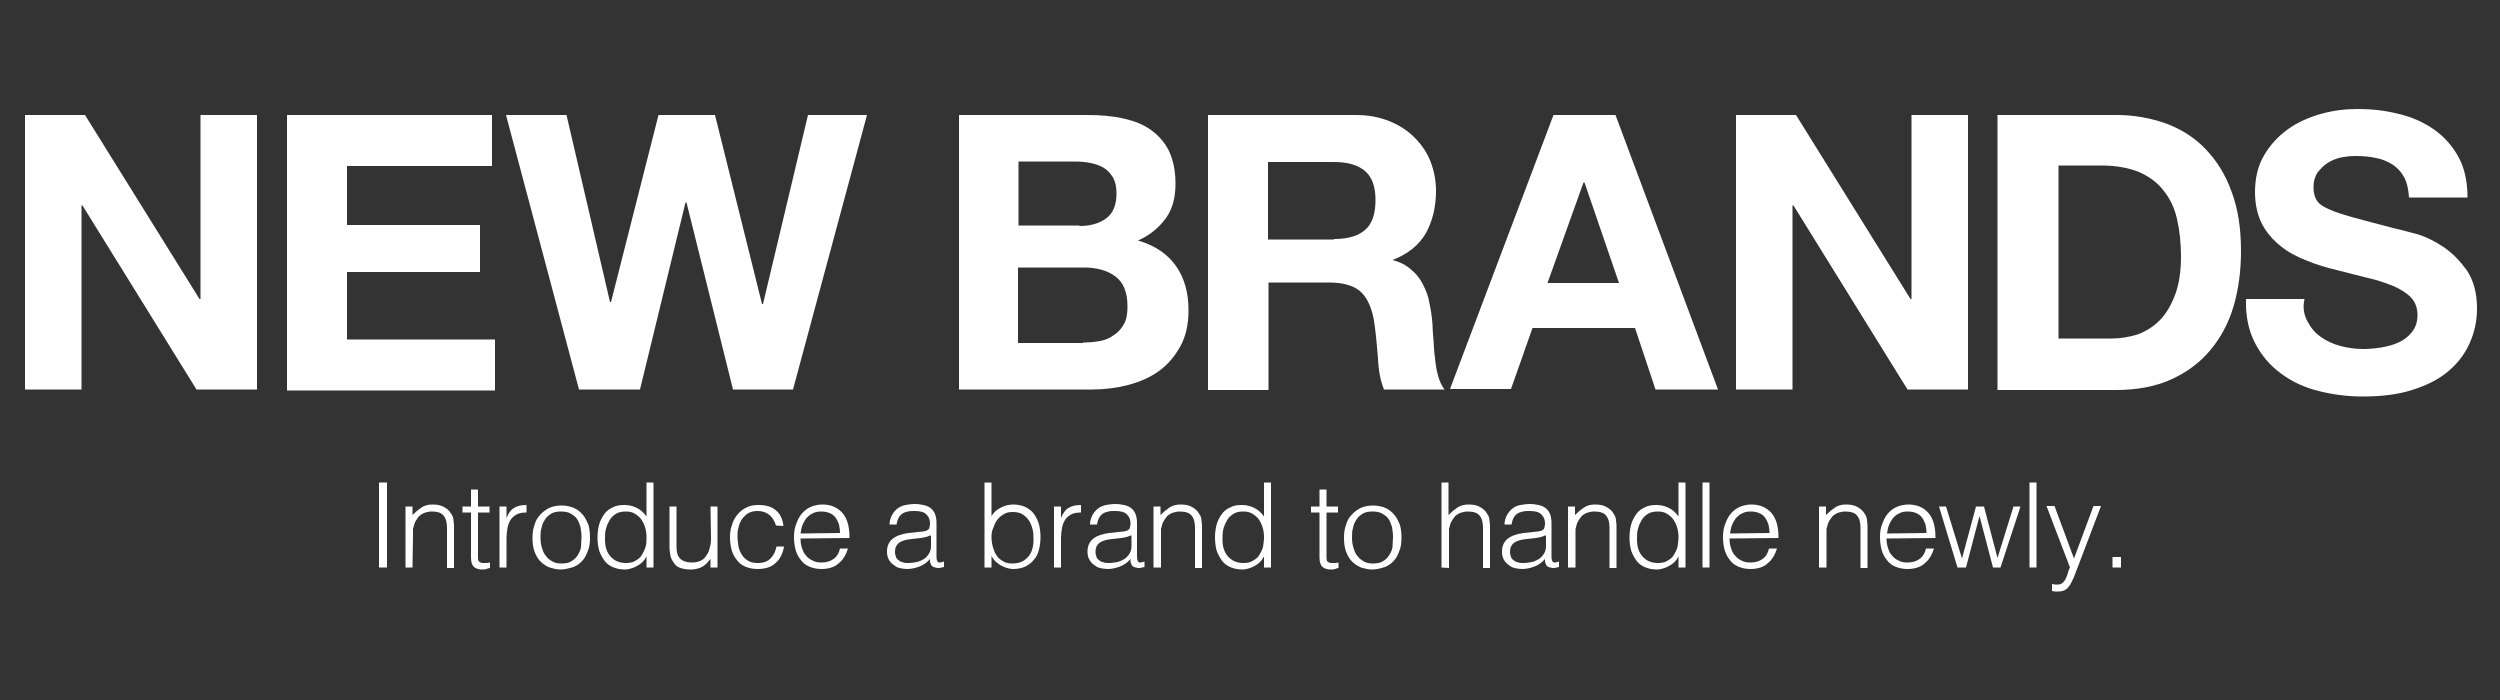 <?xml version="1.0" encoding="utf-8"?>
<!-- Generator: Adobe Illustrator 25.4.1, SVG Export Plug-In . SVG Version: 6.00 Build 0)  -->
<svg version="1.1" id="レイヤー_1" xmlns="http://www.w3.org/2000/svg" xmlns:xlink="http://www.w3.org/1999/xlink" x="0px"
	 y="0px" viewBox="0 0 500 140" style="enable-background:new 0 0 500 140;" xml:space="preserve">
<rect x="0" y="0" width="500" height="140" fill="#333333" stroke="none"/>
<style type="text/css">
	.st0{fill:#FFFFFF;}
</style>
<g>
	<g>
		<path class="st0" d="M75.8,113.5v-17h1.6v17H75.8z"/>
		<path class="st0" d="M82.5,113.5h-1.4v-12.2h1.4v1.7c0.6-0.6,1.2-1.1,1.8-1.5c0.6-0.4,1.3-0.6,2.2-0.6c0.8,0,1.5,0.1,2.1,0.4
			s1.2,0.7,1.6,1.4c0.3,0.4,0.5,0.9,0.5,1.4c0.1,0.5,0.1,0.9,0.1,1.5v8h-1.4v-8c0-1.1-0.2-1.9-0.7-2.5s-1.3-0.8-2.4-0.8
			c-0.4,0-0.8,0.1-1.2,0.2c-0.4,0.1-0.7,0.3-1,0.5s-0.5,0.5-0.7,0.8s-0.4,0.6-0.5,0.9c-0.1,0.4-0.2,0.8-0.3,1.1c0,0.4,0,0.8,0,1.2
			L82.5,113.5L82.5,113.5z"/>
		<path class="st0" d="M98,113.6c-0.2,0-0.4,0.1-0.7,0.2s-0.6,0.1-0.9,0.1c-0.7,0-1.2-0.2-1.6-0.5c-0.4-0.4-0.6-1-0.6-1.9v-9h-1.7
			v-1.2h1.7v-3.4h1.4v3.4h2.3v1.2h-2.3v8.4c0,0.3,0,0.6,0,0.8c0,0.2,0.1,0.4,0.1,0.5c0.1,0.1,0.2,0.2,0.4,0.3
			c0.2,0.1,0.4,0.1,0.7,0.1c0.2,0,0.4,0,0.6,0s0.4-0.1,0.6-0.1V113.6z"/>
		<path class="st0" d="M101.3,113.5h-1.4v-12.2h1.4v2.3l0,0c0.4-1,0.9-1.7,1.5-2c0.6-0.4,1.4-0.6,2.5-0.6v1.5c-0.8,0-1.5,0.1-2,0.4
			s-0.9,0.6-1.2,1.1c-0.3,0.5-0.5,1-0.6,1.6s-0.2,1.3-0.2,1.9C101.3,107.5,101.3,113.5,101.3,113.5z"/>
		<path class="st0" d="M112.1,113.9c-0.8,0-1.5-0.2-2.2-0.4c-0.7-0.3-1.3-0.7-1.8-1.2s-0.9-1.2-1.2-2c-0.3-0.8-0.4-1.7-0.4-2.8
			c0-0.9,0.1-1.7,0.4-2.5c0.2-0.8,0.6-1.5,1.1-2c0.5-0.6,1.1-1,1.8-1.4c0.7-0.3,1.5-0.5,2.5-0.5s1.8,0.2,2.5,0.5s1.3,0.8,1.8,1.4
			s0.8,1.3,1.1,2c0.2,0.8,0.3,1.6,0.3,2.5c0,1-0.1,1.9-0.4,2.6c-0.3,0.8-0.6,1.5-1.1,2c-0.5,0.6-1.1,1-1.8,1.3
			C113.7,113.7,112.9,113.9,112.1,113.9z M116.3,107.4c0-0.7-0.1-1.4-0.2-2c-0.2-0.6-0.4-1.2-0.7-1.6c-0.3-0.5-0.8-0.8-1.3-1.1
			c-0.5-0.3-1.2-0.4-1.9-0.4c-0.7,0-1.4,0.1-1.9,0.4s-1,0.7-1.3,1.2s-0.6,1-0.7,1.7c-0.2,0.6-0.2,1.3-0.2,1.9c0,0.8,0.1,1.5,0.3,2.1
			c0.2,0.6,0.4,1.2,0.8,1.6c0.3,0.5,0.8,0.8,1.3,1.1c0.5,0.3,1.1,0.4,1.8,0.4c0.7,0,1.4-0.1,1.9-0.4s1-0.7,1.3-1.2s0.6-1,0.7-1.7
			C116.2,108.7,116.3,108.1,116.3,107.4z"/>
		<path class="st0" d="M129.3,96.5h1.4v17h-1.4v-2.2l0,0c-0.2,0.4-0.5,0.8-0.8,1.1c-0.3,0.3-0.7,0.6-1.1,0.8
			c-0.4,0.2-0.8,0.4-1.2,0.5c-0.4,0.1-0.8,0.2-1.2,0.2c-1,0-1.8-0.2-2.5-0.5s-1.3-0.8-1.7-1.4c-0.4-0.6-0.8-1.3-1-2
			c-0.2-0.8-0.3-1.6-0.3-2.5s0.1-1.7,0.3-2.5c0.2-0.8,0.6-1.5,1-2.1s1-1.1,1.7-1.4c0.7-0.4,1.5-0.5,2.4-0.5s1.7,0.2,2.5,0.6
			s1.4,1,1.9,1.7V96.5z M129.3,107.4c0-0.7-0.1-1.4-0.3-2s-0.5-1.2-0.8-1.6c-0.4-0.5-0.8-0.8-1.3-1.1c-0.5-0.3-1.1-0.4-1.7-0.4
			c-0.7,0-1.4,0.1-1.9,0.4s-1,0.7-1.3,1.2s-0.6,1.1-0.8,1.8c-0.2,0.7-0.2,1.4-0.2,2.2c0,0.8,0.1,1.5,0.3,2c0.2,0.6,0.5,1.1,0.9,1.5
			s0.8,0.7,1.3,0.9c0.5,0.2,1.1,0.3,1.7,0.3c0.7,0,1.3-0.1,1.8-0.4s1-0.6,1.3-1.1s0.6-1,0.8-1.7
			C129.3,108.8,129.3,108.1,129.3,107.4z"/>
		<path class="st0" d="M142.1,101.3h1.4v12.2h-1.4v-1.7c-0.2,0.2-0.4,0.4-0.6,0.7c-0.2,0.2-0.5,0.5-0.8,0.7s-0.7,0.4-1.1,0.5
			c-0.4,0.1-0.9,0.2-1.4,0.2c-0.8,0-1.5-0.1-2.1-0.3s-1-0.5-1.3-1c-0.3-0.4-0.6-0.9-0.7-1.4s-0.2-1.1-0.2-1.8v-8.1h1.4v8
			c0,1.1,0.2,1.9,0.7,2.4s1.3,0.8,2.4,0.8c0.6,0,1.1-0.1,1.6-0.3s0.9-0.5,1.2-1c0.3-0.4,0.6-0.9,0.7-1.5c0.2-0.6,0.3-1.2,0.3-1.9
			L142.1,101.3L142.1,101.3z"/>
		<path class="st0" d="M155.2,105.1c-0.3-0.9-0.7-1.6-1.3-2.1s-1.4-0.8-2.3-0.8c-0.7,0-1.3,0.1-1.9,0.4c-0.5,0.3-0.9,0.7-1.3,1.2
			c-0.3,0.5-0.6,1.1-0.7,1.7c-0.2,0.6-0.2,1.2-0.2,1.9c0,0.6,0.1,1.3,0.2,1.9c0.1,0.6,0.4,1.2,0.7,1.7s0.8,0.9,1.3,1.2
			c0.5,0.3,1.2,0.4,1.9,0.4c1.1,0,1.9-0.3,2.5-0.9s1-1.4,1.2-2.4h1.5c-0.1,0.7-0.3,1.3-0.6,1.9s-0.6,1-1.1,1.4
			c-0.4,0.4-0.9,0.7-1.5,0.9c-0.6,0.2-1.3,0.3-2.1,0.3c-1,0-1.8-0.2-2.5-0.5s-1.3-0.8-1.7-1.4c-0.5-0.6-0.8-1.3-1-2
			c-0.2-0.8-0.3-1.6-0.3-2.5s0.1-1.7,0.4-2.4c0.2-0.8,0.6-1.5,1.1-2.1s1.1-1.1,1.8-1.4c0.7-0.4,1.5-0.5,2.4-0.5c1.4,0,2.6,0.3,3.4,1
			c0.9,0.7,1.4,1.7,1.6,3.2L155.2,105.1L155.2,105.1z"/>
		<path class="st0" d="M160.1,107.7c0,0.7,0.1,1.3,0.3,1.9s0.4,1.1,0.8,1.5c0.3,0.4,0.8,0.8,1.3,1c0.5,0.3,1.1,0.4,1.8,0.4
			c0.9,0,1.7-0.2,2.4-0.7s1.1-1.2,1.3-2.1h1.6c-0.2,0.6-0.4,1.1-0.7,1.6s-0.6,0.9-1.1,1.3c-0.4,0.4-0.9,0.7-1.5,0.9
			c-0.6,0.2-1.3,0.3-2,0.3c-1,0-1.8-0.2-2.5-0.5s-1.3-0.8-1.7-1.4c-0.5-0.6-0.8-1.3-1-2c-0.2-0.8-0.3-1.6-0.3-2.5s0.1-1.7,0.4-2.5
			c0.3-0.8,0.6-1.5,1.1-2.1s1.1-1.1,1.8-1.4s1.5-0.5,2.4-0.5c1.7,0,3,0.6,4,1.7c1,1.2,1.4,2.8,1.4,5L160.1,107.7L160.1,107.7z
			 M168,106.6c0-0.6-0.1-1.2-0.2-1.7c-0.2-0.5-0.4-1-0.7-1.4s-0.7-0.7-1.2-0.9s-1-0.3-1.7-0.3c-0.6,0-1.2,0.1-1.7,0.4
			c-0.5,0.2-0.9,0.6-1.2,0.9c-0.3,0.4-0.6,0.9-0.8,1.4s-0.3,1.1-0.4,1.7L168,106.6L168,106.6z"/>
		<path class="st0" d="M183.6,106.4c0.3,0,0.6-0.1,1-0.1c0.4-0.1,0.7-0.1,0.9-0.3c0.2-0.1,0.4-0.3,0.4-0.6c0.1-0.3,0.1-0.5,0.1-0.7
			c0-0.7-0.2-1.3-0.7-1.8s-1.2-0.7-2.4-0.7c-0.5,0-0.9,0-1.3,0.1c-0.4,0.1-0.8,0.2-1.1,0.4c-0.3,0.2-0.6,0.5-0.8,0.9
			s-0.3,0.8-0.4,1.3h-1.4c0-0.7,0.2-1.3,0.5-1.9c0.3-0.5,0.6-0.9,1.1-1.3c0.4-0.3,1-0.6,1.6-0.7s1.2-0.2,1.9-0.2
			c0.6,0,1.2,0.1,1.7,0.2s1,0.3,1.4,0.6c0.4,0.3,0.7,0.7,0.9,1.2s0.3,1.1,0.3,1.8v6.7c0,0.6,0.1,0.9,0.3,1.1s0.6,0.1,1.2-0.1v1.1
			c-0.1,0-0.3,0.1-0.5,0.1c-0.2,0.1-0.4,0.1-0.6,0.1c-0.2,0-0.4,0-0.6-0.1c-0.2,0-0.4-0.1-0.6-0.2c-0.1-0.1-0.3-0.3-0.3-0.4
			c-0.1-0.2-0.1-0.3-0.2-0.5c0-0.2,0-0.4,0-0.6c-0.6,0.7-1.3,1.2-2.1,1.5s-1.6,0.5-2.5,0.5c-0.5,0-1.1-0.1-1.5-0.2
			c-0.5-0.1-0.9-0.4-1.3-0.7c-0.4-0.3-0.7-0.7-0.9-1.1s-0.3-0.9-0.3-1.5c0-2.1,1.4-3.3,4.3-3.7L183.6,106.4z M186,107.1
			c-0.6,0.3-1.2,0.4-1.8,0.5s-1.2,0.1-1.8,0.2c-1.1,0.1-1.9,0.3-2.5,0.7c-0.6,0.4-0.9,1-0.9,1.9c0,0.4,0.1,0.7,0.2,1
			c0.1,0.3,0.3,0.5,0.6,0.7c0.2,0.2,0.5,0.3,0.9,0.4c0.3,0.1,0.6,0.1,1,0.1c0.6,0,1.1-0.1,1.7-0.2c0.5-0.1,1-0.4,1.4-0.6
			c0.4-0.3,0.8-0.7,1-1.1c0.3-0.4,0.4-1,0.4-1.6v-2H186z"/>
		<path class="st0" d="M198.3,113.5h-1.4v-17h1.4v6.7c0.5-0.8,1.1-1.3,1.9-1.7c0.8-0.4,1.6-0.6,2.5-0.6s1.7,0.2,2.4,0.5
			c0.7,0.4,1.3,0.8,1.7,1.4s0.8,1.3,1,2.1c0.2,0.8,0.3,1.6,0.3,2.5s-0.1,1.7-0.3,2.5s-0.5,1.5-1,2c-0.4,0.6-1,1-1.7,1.4
			c-0.7,0.3-1.5,0.5-2.5,0.5c-0.4,0-0.8-0.1-1.2-0.2s-0.8-0.3-1.2-0.5s-0.7-0.5-1.1-0.8c-0.3-0.3-0.6-0.7-0.8-1.1l0,0L198.3,113.5
			L198.3,113.5z M198.3,107.4c0,0.7,0.1,1.4,0.3,2.1c0.2,0.6,0.4,1.2,0.8,1.7c0.3,0.5,0.8,0.8,1.3,1.1c0.5,0.3,1.1,0.4,1.8,0.4
			c0.6,0,1.1-0.1,1.7-0.3c0.5-0.2,0.9-0.5,1.3-0.9c0.4-0.4,0.7-0.9,0.9-1.5s0.3-1.3,0.3-2c0-0.8,0-1.5-0.2-2.2s-0.4-1.3-0.8-1.8
			c-0.3-0.5-0.8-0.9-1.3-1.2c-0.5-0.3-1.2-0.4-1.9-0.4c-0.6,0-1.2,0.1-1.7,0.4s-0.9,0.6-1.3,1.1c-0.4,0.5-0.6,1-0.8,1.6
			C198.4,106,198.3,106.7,198.3,107.4z"/>
		<path class="st0" d="M212.2,113.5h-1.4v-12.2h1.4v2.3l0,0c0.4-1,0.9-1.7,1.5-2c0.6-0.4,1.4-0.6,2.5-0.6v1.5c-0.8,0-1.5,0.1-2,0.4
			s-0.9,0.6-1.2,1.1s-0.5,1-0.6,1.6s-0.2,1.3-0.2,1.9V113.5z"/>
		<path class="st0" d="M223.7,106.4c0.3,0,0.6-0.1,1-0.1c0.4-0.1,0.7-0.1,0.9-0.3c0.2-0.1,0.4-0.3,0.4-0.6c0.1-0.3,0.1-0.5,0.1-0.7
			c0-0.7-0.2-1.3-0.7-1.8s-1.2-0.7-2.4-0.7c-0.5,0-0.9,0-1.3,0.1c-0.4,0.1-0.8,0.2-1.1,0.4c-0.3,0.2-0.6,0.5-0.8,0.9
			s-0.3,0.8-0.4,1.3H218c0-0.7,0.2-1.3,0.5-1.9c0.3-0.5,0.6-0.9,1.1-1.3c0.4-0.3,1-0.6,1.6-0.7s1.2-0.2,1.9-0.2
			c0.6,0,1.2,0.1,1.7,0.2s1,0.3,1.4,0.6c0.4,0.3,0.7,0.7,0.9,1.2s0.3,1.1,0.3,1.8v6.7c0,0.6,0.1,0.9,0.3,1.1s0.6,0.1,1.2-0.1v1.1
			c-0.1,0-0.3,0.1-0.5,0.1c-0.2,0.1-0.4,0.1-0.6,0.1c-0.2,0-0.4,0-0.6-0.1c-0.2,0-0.4-0.1-0.6-0.2c-0.1-0.1-0.3-0.3-0.3-0.4
			c-0.1-0.2-0.1-0.3-0.2-0.5c0-0.2,0-0.4,0-0.6c-0.6,0.7-1.3,1.2-2.1,1.5s-1.6,0.5-2.5,0.5c-0.5,0-1.1-0.1-1.5-0.2
			c-0.5-0.1-0.9-0.4-1.3-0.7c-0.4-0.3-0.7-0.7-0.9-1.1s-0.3-0.9-0.3-1.5c0-2.1,1.4-3.3,4.3-3.7L223.7,106.4z M226.1,107.1
			c-0.6,0.3-1.2,0.4-1.8,0.5s-1.2,0.1-1.8,0.2c-1.1,0.1-1.9,0.3-2.5,0.7c-0.6,0.4-0.9,1-0.9,1.9c0,0.4,0.1,0.7,0.2,1
			c0.1,0.3,0.3,0.5,0.6,0.7c0.2,0.2,0.5,0.3,0.9,0.4c0.3,0.1,0.6,0.1,1,0.1c0.6,0,1.1-0.1,1.7-0.2c0.5-0.1,1-0.4,1.4-0.6
			c0.4-0.3,0.8-0.7,1-1.1c0.3-0.4,0.4-1,0.4-1.6v-2H226.1z"/>
		<path class="st0" d="M232.1,113.5h-1.4v-12.2h1.4v1.7c0.6-0.6,1.2-1.1,1.8-1.5s1.3-0.6,2.2-0.6c0.8,0,1.5,0.1,2.1,0.4
			s1.2,0.7,1.6,1.4c0.3,0.4,0.5,0.9,0.5,1.4c0.1,0.5,0.1,0.9,0.1,1.5v8H239v-8c0-1.1-0.2-1.9-0.7-2.5s-1.3-0.8-2.4-0.8
			c-0.4,0-0.8,0.1-1.2,0.2s-0.7,0.3-1,0.5s-0.5,0.5-0.7,0.8s-0.4,0.6-0.5,0.9c-0.1,0.4-0.2,0.8-0.3,1.1c0,0.4,0,0.8,0,1.2v6.5H232.1
			z"/>
		<path class="st0" d="M252.8,96.5h1.4v17h-1.4v-2.2l0,0c-0.2,0.4-0.5,0.8-0.8,1.1c-0.3,0.3-0.7,0.6-1.1,0.8
			c-0.4,0.2-0.8,0.4-1.2,0.5s-0.8,0.2-1.2,0.2c-1,0-1.8-0.2-2.5-0.5s-1.3-0.8-1.7-1.4s-0.8-1.3-1-2c-0.2-0.8-0.3-1.6-0.3-2.5
			s0.1-1.7,0.3-2.5s0.6-1.5,1-2.1s1-1.1,1.7-1.4c0.7-0.4,1.5-0.5,2.4-0.5s1.7,0.2,2.5,0.6s1.4,1,1.9,1.7L252.8,96.5L252.8,96.5z
			 M252.8,107.4c0-0.7-0.1-1.4-0.3-2s-0.5-1.2-0.8-1.6c-0.4-0.5-0.8-0.8-1.3-1.1c-0.5-0.3-1.1-0.4-1.7-0.4c-0.7,0-1.4,0.1-1.9,0.4
			s-1,0.7-1.3,1.2s-0.6,1.1-0.8,1.8c-0.2,0.7-0.2,1.4-0.2,2.2c0,0.8,0.1,1.5,0.3,2c0.2,0.6,0.5,1.1,0.9,1.5s0.8,0.7,1.3,0.9
			c0.5,0.2,1.1,0.3,1.7,0.3c0.7,0,1.3-0.1,1.8-0.4s1-0.6,1.3-1.1s0.6-1,0.8-1.7C252.7,108.8,252.8,108.1,252.8,107.4z"/>
		<path class="st0" d="M267.7,113.6c-0.2,0-0.4,0.1-0.7,0.2s-0.6,0.1-0.9,0.1c-0.7,0-1.2-0.2-1.6-0.5c-0.4-0.4-0.6-1-0.6-1.9v-9
			h-1.7v-1.2h1.7v-3.4h1.4v3.4h2.3v1.2h-2.3v8.4c0,0.3,0,0.6,0,0.8c0,0.2,0.1,0.4,0.1,0.5c0.1,0.1,0.2,0.2,0.4,0.3
			c0.2,0.1,0.4,0.1,0.7,0.1c0.2,0,0.4,0,0.6,0s0.4-0.1,0.6-0.1V113.6z"/>
		<path class="st0" d="M274.4,113.9c-0.8,0-1.5-0.2-2.2-0.4c-0.7-0.3-1.3-0.7-1.8-1.2s-0.9-1.2-1.2-2c-0.3-0.8-0.4-1.7-0.4-2.8
			c0-0.9,0.1-1.7,0.4-2.5c0.2-0.8,0.6-1.5,1.1-2c0.5-0.6,1.1-1,1.8-1.4c0.7-0.3,1.5-0.5,2.5-0.5s1.8,0.2,2.5,0.5s1.3,0.8,1.8,1.4
			s0.8,1.3,1.1,2c0.2,0.8,0.3,1.6,0.3,2.5c0,1-0.1,1.9-0.4,2.6c-0.3,0.8-0.6,1.5-1.1,2c-0.5,0.6-1.1,1-1.8,1.3
			C276,113.7,275.3,113.9,274.4,113.9z M278.6,107.4c0-0.7-0.1-1.4-0.2-2c-0.2-0.6-0.4-1.2-0.7-1.6c-0.3-0.5-0.8-0.8-1.3-1.1
			c-0.5-0.3-1.2-0.4-1.9-0.4c-0.7,0-1.4,0.1-1.9,0.4s-1,0.7-1.3,1.2s-0.6,1-0.7,1.7c-0.2,0.6-0.2,1.3-0.2,1.9c0,0.8,0.1,1.5,0.3,2.1
			s0.4,1.2,0.8,1.6c0.3,0.5,0.8,0.8,1.3,1.1c0.5,0.3,1.1,0.4,1.8,0.4c0.7,0,1.4-0.1,1.9-0.4s1-0.7,1.3-1.2s0.6-1,0.7-1.7
			C278.5,108.7,278.6,108.1,278.6,107.4z"/>
		<path class="st0" d="M288.3,113.5v-17h1.4v6.5c0.6-0.6,1.2-1.1,1.8-1.5c0.6-0.4,1.3-0.6,2.2-0.6c0.8,0,1.5,0.1,2.1,0.4
			s1.2,0.7,1.6,1.4c0.3,0.4,0.5,0.9,0.5,1.4c0.1,0.5,0.1,0.9,0.1,1.5v8h-1.4v-8c0-1.1-0.2-1.9-0.7-2.5s-1.3-0.8-2.4-0.8
			c-0.4,0-0.8,0.1-1.2,0.2c-0.4,0.1-0.7,0.3-1,0.5s-0.5,0.5-0.7,0.8s-0.4,0.6-0.5,0.9c-0.1,0.4-0.2,0.8-0.3,1.1c0,0.4,0,0.8,0,1.2
			v6.6L288.3,113.5L288.3,113.5z"/>
		<path class="st0" d="M306.6,106.4c0.3,0,0.6-0.1,1-0.1c0.4-0.1,0.7-0.1,0.9-0.3c0.2-0.1,0.4-0.3,0.4-0.6c0.1-0.3,0.1-0.5,0.1-0.7
			c0-0.7-0.2-1.3-0.7-1.8s-1.2-0.7-2.4-0.7c-0.5,0-0.9,0-1.3,0.1s-0.8,0.2-1.1,0.4c-0.3,0.2-0.6,0.5-0.8,0.9
			c-0.2,0.4-0.3,0.8-0.4,1.3h-1.4c0-0.7,0.2-1.3,0.5-1.9c0.3-0.5,0.6-0.9,1.1-1.3s1-0.6,1.6-0.7s1.2-0.2,1.9-0.2
			c0.6,0,1.2,0.1,1.7,0.2s1,0.3,1.4,0.6c0.4,0.3,0.7,0.7,0.9,1.2c0.2,0.5,0.3,1.1,0.3,1.8v6.7c0,0.6,0.1,0.9,0.3,1.1
			s0.6,0.1,1.2-0.1v1.1c-0.1,0-0.3,0.1-0.5,0.1c-0.2,0.1-0.4,0.1-0.6,0.1s-0.4,0-0.6-0.1c-0.2,0-0.4-0.1-0.6-0.2
			c-0.1-0.1-0.3-0.3-0.3-0.4c-0.1-0.2-0.1-0.3-0.2-0.5c0-0.2,0-0.4,0-0.6c-0.6,0.7-1.3,1.2-2.1,1.5c-0.8,0.3-1.6,0.5-2.5,0.5
			c-0.5,0-1.1-0.1-1.5-0.2c-0.5-0.1-0.9-0.4-1.3-0.7c-0.4-0.3-0.7-0.7-0.9-1.1c-0.2-0.4-0.3-0.9-0.3-1.5c0-2.1,1.4-3.3,4.3-3.7
			L306.6,106.4z M309,107.1c-0.6,0.3-1.2,0.4-1.8,0.5c-0.6,0.1-1.2,0.1-1.8,0.2c-1.1,0.1-1.9,0.3-2.5,0.7c-0.6,0.4-0.9,1-0.9,1.9
			c0,0.4,0.1,0.7,0.2,1s0.3,0.5,0.6,0.7c0.2,0.2,0.5,0.3,0.9,0.4c0.3,0.1,0.6,0.1,1,0.1c0.6,0,1.1-0.1,1.7-0.2
			c0.5-0.1,1-0.4,1.4-0.6c0.4-0.3,0.8-0.7,1-1.1c0.3-0.4,0.4-1,0.4-1.6v-2H309z"/>
		<path class="st0" d="M315,113.5h-1.4v-12.2h1.4v1.7c0.6-0.6,1.2-1.1,1.8-1.5c0.6-0.4,1.3-0.6,2.2-0.6c0.8,0,1.5,0.1,2.1,0.4
			s1.2,0.7,1.6,1.4c0.3,0.4,0.5,0.9,0.5,1.4c0.1,0.5,0.1,0.9,0.1,1.5v8h-1.4v-8c0-1.1-0.2-1.9-0.7-2.5s-1.3-0.8-2.4-0.8
			c-0.4,0-0.8,0.1-1.2,0.2c-0.4,0.1-0.7,0.3-1,0.5s-0.5,0.5-0.7,0.8s-0.4,0.6-0.5,0.9c-0.1,0.4-0.2,0.8-0.3,1.1c0,0.4,0,0.8,0,1.2
			v6.5H315z"/>
		<path class="st0" d="M335.7,96.5h1.4v17h-1.4v-2.2l0,0c-0.2,0.4-0.5,0.8-0.8,1.1c-0.3,0.3-0.7,0.6-1.1,0.8
			c-0.4,0.2-0.8,0.4-1.2,0.5c-0.4,0.1-0.8,0.2-1.2,0.2c-1,0-1.8-0.2-2.5-0.5s-1.3-0.8-1.7-1.4c-0.4-0.6-0.8-1.3-1-2
			c-0.2-0.8-0.3-1.6-0.3-2.5s0.1-1.7,0.3-2.5c0.2-0.8,0.6-1.5,1-2.1s1-1.1,1.7-1.4c0.7-0.4,1.5-0.5,2.4-0.5s1.7,0.2,2.5,0.6
			s1.4,1,1.9,1.7L335.7,96.5L335.7,96.5z M335.7,107.4c0-0.7-0.1-1.4-0.3-2c-0.2-0.6-0.5-1.2-0.8-1.6c-0.4-0.5-0.8-0.8-1.3-1.1
			c-0.5-0.3-1.1-0.4-1.7-0.4c-0.7,0-1.4,0.1-1.9,0.4s-1,0.7-1.3,1.2s-0.6,1.1-0.8,1.8c-0.2,0.7-0.2,1.4-0.2,2.2c0,0.8,0.1,1.5,0.3,2
			c0.2,0.6,0.5,1.1,0.9,1.5s0.8,0.7,1.3,0.9c0.5,0.2,1.1,0.3,1.7,0.3c0.7,0,1.3-0.1,1.8-0.4s1-0.6,1.3-1.1s0.6-1,0.8-1.7
			C335.6,108.8,335.7,108.1,335.7,107.4z"/>
		<path class="st0" d="M340.5,113.5v-17h1.4v17H340.5z"/>
		<path class="st0" d="M345.9,107.7c0,0.7,0.1,1.3,0.3,1.9c0.2,0.6,0.4,1.1,0.8,1.5c0.3,0.4,0.8,0.8,1.3,1c0.5,0.3,1.1,0.4,1.8,0.4
			c0.9,0,1.7-0.2,2.4-0.7c0.7-0.5,1.1-1.2,1.3-2.1h1.6c-0.2,0.6-0.4,1.1-0.7,1.6c-0.3,0.5-0.6,0.9-1.1,1.3c-0.4,0.4-0.9,0.7-1.5,0.9
			c-0.6,0.2-1.3,0.3-2,0.3c-1,0-1.8-0.2-2.5-0.5s-1.3-0.8-1.7-1.4c-0.5-0.6-0.8-1.3-1-2c-0.2-0.8-0.3-1.6-0.3-2.5s0.1-1.7,0.4-2.5
			s0.6-1.5,1.1-2.1s1.1-1.1,1.8-1.4c0.7-0.3,1.5-0.5,2.4-0.5c1.7,0,3,0.6,4,1.7c1,1.2,1.4,2.8,1.4,5L345.9,107.7L345.9,107.7z
			 M353.9,106.6c0-0.6-0.1-1.2-0.2-1.7c-0.2-0.5-0.4-1-0.7-1.4c-0.3-0.4-0.7-0.7-1.2-0.9s-1-0.3-1.7-0.3c-0.6,0-1.2,0.1-1.7,0.4
			c-0.5,0.2-0.9,0.6-1.2,0.9c-0.3,0.4-0.6,0.9-0.8,1.4c-0.2,0.5-0.3,1.1-0.4,1.7L353.9,106.6L353.9,106.6z"/>
		<path class="st0" d="M365.2,113.5h-1.4v-12.2h1.4v1.7c0.6-0.6,1.2-1.1,1.8-1.5c0.6-0.4,1.3-0.6,2.2-0.6c0.8,0,1.5,0.1,2.1,0.4
			s1.2,0.7,1.6,1.4c0.3,0.4,0.5,0.9,0.5,1.4c0.1,0.5,0.1,0.9,0.1,1.5v8h-1.4v-8c0-1.1-0.2-1.9-0.7-2.5s-1.3-0.8-2.4-0.8
			c-0.4,0-0.8,0.1-1.2,0.2c-0.4,0.1-0.7,0.3-1,0.5s-0.5,0.5-0.7,0.8s-0.4,0.6-0.5,0.9c-0.1,0.4-0.2,0.8-0.3,1.1c0,0.4,0,0.8,0,1.2
			v6.5H365.2z"/>
		<path class="st0" d="M377.3,107.7c0,0.7,0.1,1.3,0.3,1.9c0.2,0.6,0.4,1.1,0.8,1.5c0.3,0.4,0.8,0.8,1.3,1c0.5,0.3,1.1,0.4,1.8,0.4
			c0.9,0,1.7-0.2,2.4-0.7c0.7-0.5,1.1-1.2,1.3-2.1h1.6c-0.2,0.6-0.4,1.1-0.7,1.6c-0.3,0.5-0.6,0.9-1.1,1.3c-0.4,0.4-0.9,0.7-1.5,0.9
			c-0.6,0.2-1.3,0.3-2,0.3c-1,0-1.8-0.2-2.5-0.5s-1.3-0.8-1.7-1.4c-0.5-0.6-0.8-1.3-1-2c-0.2-0.8-0.3-1.6-0.3-2.5s0.1-1.7,0.4-2.5
			s0.6-1.5,1.1-2.1s1.1-1.1,1.8-1.4c0.7-0.3,1.5-0.5,2.4-0.5c1.7,0,3,0.6,4,1.7c1,1.2,1.4,2.8,1.4,5L377.3,107.7L377.3,107.7z
			 M385.3,106.6c0-0.6-0.1-1.2-0.2-1.7c-0.2-0.5-0.4-1-0.7-1.4c-0.3-0.4-0.7-0.7-1.2-0.9s-1-0.3-1.7-0.3c-0.6,0-1.2,0.1-1.7,0.4
			c-0.5,0.2-0.9,0.6-1.2,0.9c-0.3,0.4-0.6,0.9-0.8,1.4c-0.2,0.5-0.3,1.1-0.4,1.7L385.3,106.6L385.3,106.6z"/>
		<path class="st0" d="M399.5,111.6l3.2-10.3h1.4l-4,12.2h-1.5l-2.7-10.3l0,0l-2.7,10.3h-1.7l-3.7-12.2h1.4l3.2,10.4l2.8-10.4h1.6
			L399.5,111.6z"/>
		<path class="st0" d="M405.9,113.5v-17h1.4v17H405.9z"/>
		<path class="st0" d="M410.4,116.8c0.2,0,0.4,0.1,0.6,0.1s0.4,0,0.6,0c0.4,0,0.7-0.1,1-0.4s0.5-0.6,0.6-0.9
			c0.2-0.4,0.3-0.7,0.4-1.1s0.2-0.7,0.4-1l-4.7-12.3h1.6l3.9,10.5l3.9-10.5h1.5l-4.6,12.1c-0.3,0.8-0.6,1.5-0.8,2.1
			c-0.3,0.6-0.5,1.1-0.8,1.6c-0.3,0.4-0.6,0.8-1,1s-0.8,0.3-1.3,0.3c-0.3,0-0.5,0-0.7,0s-0.4-0.1-0.6-0.1V116.8z"/>
		<path class="st0" d="M422.5,113.5v-2.1h1.7v2.1H422.5z"/>
	</g>
	<g>
		<path class="st0" d="M17,23l22.9,36.8h0.2V23h11.3v54.9H39.3L16.5,41.1h-0.2v36.8H5V23H17z"/>
		<path class="st0" d="M98.4,23v10.2h-29V45H96v9.4H69.4v13.5H99v10.2H57.4V23H98.4z"/>
		<path class="st0" d="M146.6,77.9l-9.3-37.4h-0.2L128,77.9h-12.2L101.2,23h12.1l8.7,37.4h0.2l9.5-37.4H143l9.4,37.8h0.2l9-37.8
			h11.8l-14.8,54.9H146.6z"/>
		<path class="st0" d="M217.5,23c2.6,0,5,0.2,7.2,0.7s4,1.2,5.5,2.3c1.5,1.1,2.7,2.4,3.6,4.2c0.8,1.7,1.3,3.9,1.3,6.5
			c0,2.8-0.6,5.1-1.9,6.9c-1.3,1.8-3.1,3.4-5.6,4.5c3.4,1,5.9,2.7,7.6,5.1c1.7,2.4,2.5,5.4,2.5,8.8c0,2.8-0.5,5.2-1.6,7.2
			s-2.5,3.7-4.3,5s-3.9,2.2-6.2,2.8c-2.3,0.6-4.7,0.9-7.2,0.9h-26.6V23H217.5z M215.9,45.2c2.2,0,3.9-0.5,5.3-1.5
			c1.4-1,2.1-2.7,2.1-5c0-1.3-0.2-2.3-0.7-3.2c-0.5-0.8-1.1-1.5-1.8-1.9c-0.8-0.5-1.7-0.8-2.7-1s-2-0.3-3.1-0.3h-11.3v12.8h12.2
			V45.2z M216.6,68.5c1.2,0,2.3-0.1,3.4-0.3c1.1-0.2,2-0.6,2.8-1.2c0.8-0.5,1.5-1.3,2-2.2c0.5-0.9,0.7-2.1,0.7-3.5
			c0-2.8-0.8-4.8-2.4-6c-1.6-1.2-3.7-1.8-6.3-1.8h-13.2v15.1h13V68.5z"/>
		<path class="st0" d="M271.1,23c2.5,0,4.7,0.4,6.7,1.2c2,0.8,3.7,1.9,5.1,3.3s2.5,3,3.2,4.8s1.1,3.8,1.1,5.9c0,3.2-0.7,6-2,8.4
			c-1.4,2.4-3.6,4.2-6.7,5.4l0,0c1.5,0.4,2.7,1,3.7,1.9c1,0.8,1.8,1.8,2.4,3s1.1,2.4,1.3,3.8c0.3,1.4,0.5,2.8,0.6,4.2
			c0,0.9,0.1,1.9,0.2,3.1s0.1,2.4,0.3,3.6c0.1,1.2,0.3,2.4,0.6,3.5c0.3,1.1,0.7,2,1.3,2.8h-12.1c-0.7-1.7-1.1-3.8-1.2-6.2
			c-0.2-2.4-0.4-4.7-0.7-6.9c-0.4-2.9-1.3-5-2.6-6.3c-1.3-1.3-3.5-2-6.5-2h-12.1V78h-12.1V23H271.1z M266.8,47.8
			c2.8,0,4.8-0.6,6.2-1.8c1.4-1.2,2.1-3.2,2.1-6c0-2.7-0.7-4.6-2.1-5.8s-3.5-1.8-6.2-1.8h-13.2v15.5h13.2V47.8z"/>
		<path class="st0" d="M323.1,23l20.5,54.9h-12.5L327,65.6h-20.5l-4.3,12.2H290L310.7,23H323.1z M323.8,56.6l-6.9-20.1h-0.2
			l-7.2,20.1H323.8z"/>
		<path class="st0" d="M359.2,23l22.9,36.8h0.2V23h11.3v54.9h-12.1l-22.8-36.8h-0.2v36.8h-11.3V23H359.2z"/>
		<path class="st0" d="M423.3,23c3.5,0,6.8,0.6,9.9,1.7c3,1.1,5.7,2.8,7.9,5.1c2.2,2.3,4,5.1,5.2,8.5c1.3,3.4,1.9,7.4,1.9,11.9
			c0,4-0.5,7.7-1.5,11.1c-1,3.4-2.6,6.3-4.7,8.8s-4.7,4.4-7.8,5.8c-3.1,1.4-6.8,2.1-11,2.1h-23.7V23H423.3z M422.4,67.7
			c1.7,0,3.4-0.3,5.1-0.8c1.6-0.6,3.1-1.5,4.4-2.8c1.3-1.3,2.3-3,3.1-5.1c0.8-2.1,1.2-4.7,1.2-7.7c0-2.8-0.3-5.3-0.8-7.5
			s-1.4-4.1-2.7-5.7c-1.2-1.6-2.9-2.8-4.9-3.7c-2-0.8-4.5-1.3-7.5-1.3h-8.6v34.6C411.7,67.7,422.4,67.7,422.4,67.7z"/>
		<path class="st0" d="M461.5,64.3c0.7,1.3,1.5,2.3,2.7,3.1c1.1,0.8,2.4,1.4,3.9,1.8s3,0.6,4.6,0.6c1.1,0,2.2-0.1,3.5-0.3
			c1.2-0.2,2.4-0.5,3.5-1s2-1.2,2.7-2.1s1.1-2,1.1-3.4c0-1.5-0.5-2.7-1.4-3.6c-0.9-0.9-2.2-1.7-3.7-2.3s-3.3-1.2-5.2-1.6
			c-1.9-0.5-3.9-1-5.9-1.5c-2.1-0.5-4.1-1.1-6-1.9c-1.9-0.7-3.7-1.7-5.2-2.9s-2.8-2.7-3.7-4.4c-0.9-1.8-1.4-3.9-1.4-6.4
			c0-2.8,0.6-5.3,1.8-7.3c1.2-2.1,2.8-3.8,4.7-5.2c1.9-1.4,4.2-2.4,6.6-3.1c2.5-0.7,4.9-1,7.4-1c2.9,0,5.6,0.3,8.3,1
			c2.6,0.6,5,1.7,7,3.1s3.7,3.3,4.9,5.5c1.2,2.2,1.8,4.9,1.8,8.1h-11.7c-0.1-1.6-0.4-3-1-4.1s-1.4-1.9-2.3-2.5
			c-1-0.6-2.1-1.1-3.3-1.3c-1.3-0.3-2.6-0.4-4.1-0.4c-1,0-1.9,0.1-2.9,0.3c-1,0.2-1.9,0.6-2.7,1.1c-0.8,0.5-1.4,1.2-2,1.9
			c-0.5,0.8-0.8,1.7-0.8,2.9c0,1.1,0.2,1.9,0.6,2.6c0.4,0.7,1.2,1.3,2.4,1.8c1.2,0.6,2.9,1.1,5,1.7c2.1,0.6,4.9,1.3,8.3,2.2
			c1,0.2,2.4,0.6,4.3,1.1c1.8,0.5,3.6,1.4,5.4,2.6c1.8,1.2,3.3,2.8,4.7,4.7c1.3,2,2,4.5,2,7.6c0,2.5-0.5,4.8-1.5,7s-2.4,4-4.3,5.6
			s-4.3,2.8-7.2,3.7c-2.8,0.9-6.1,1.3-9.9,1.3c-3,0-6-0.4-8.8-1.1s-5.4-1.9-7.5-3.5c-2.2-1.6-3.9-3.6-5.2-6.1
			c-1.3-2.5-1.9-5.4-1.8-8.8h11.7C460.5,61.5,460.8,63,461.5,64.3z"/>
	</g>
</g>
</svg>
